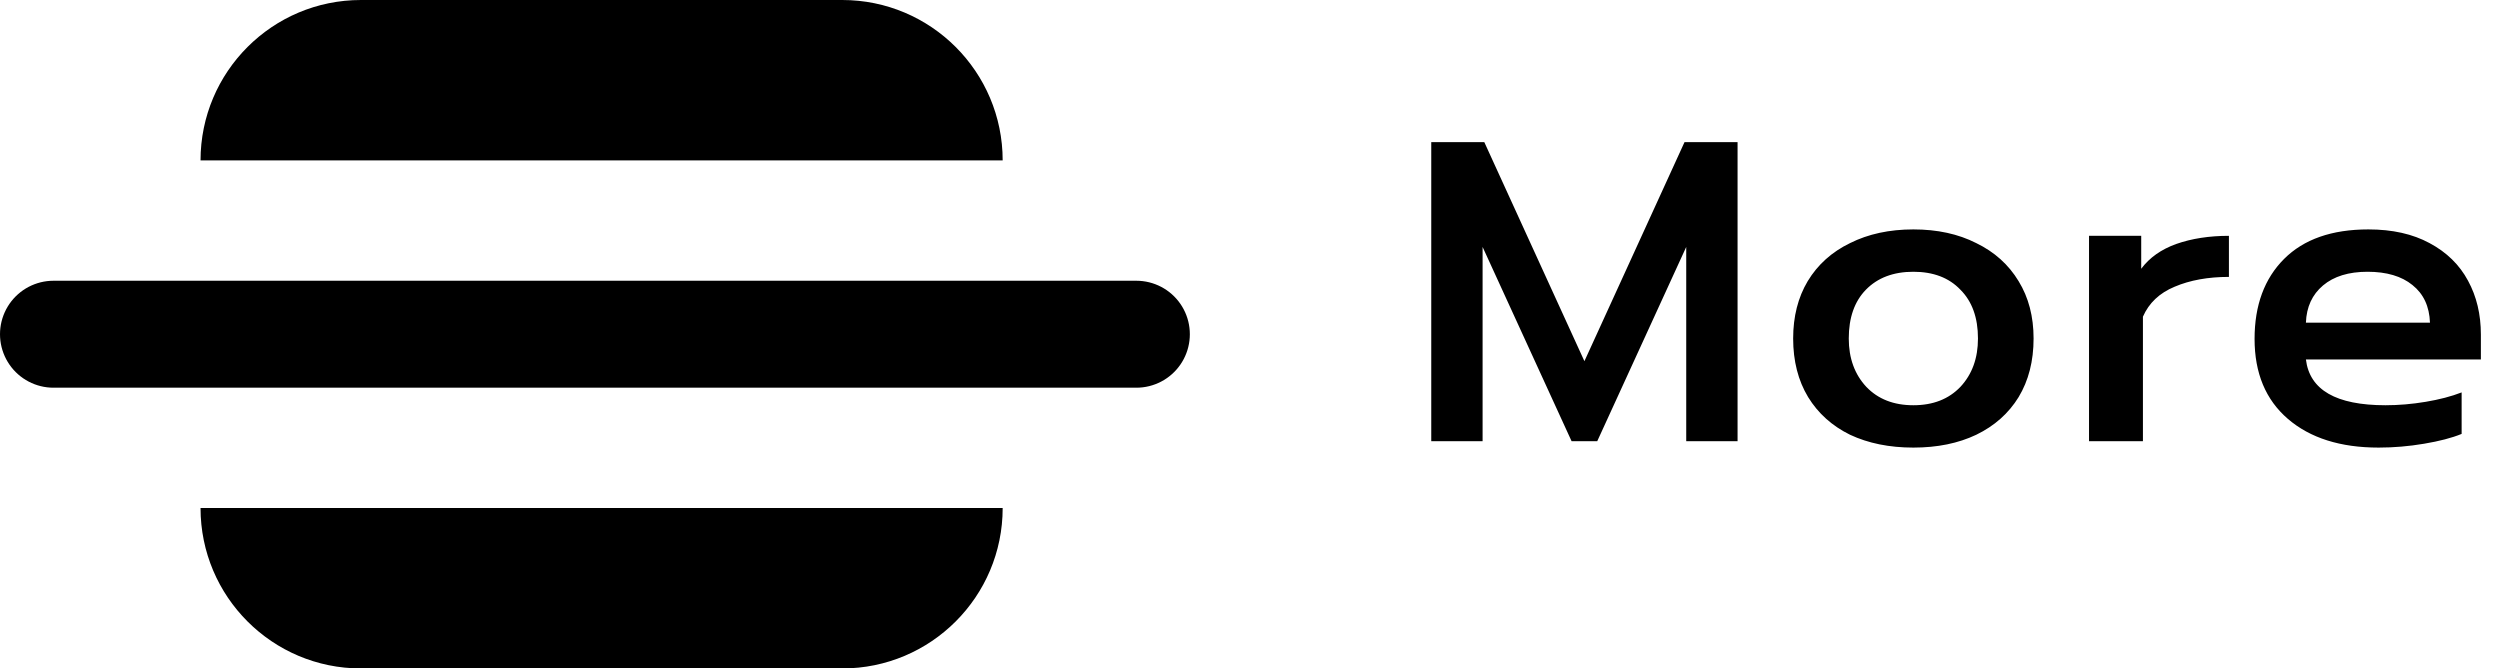 <svg width="187" height="50" viewBox="0 0 187 50" fill="none" xmlns="http://www.w3.org/2000/svg">
<path d="M107.058 10.632H111.026L118.514 27.016L126.002 10.632H129.97V33H126.13V18.472L119.474 33H117.554L110.898 18.472V33H107.058V10.632ZM143.12 33.48C141.328 33.48 139.749 33.16 138.384 32.52C137.04 31.859 135.995 30.92 135.248 29.704C134.501 28.467 134.128 27.005 134.128 25.32C134.128 23.677 134.491 22.248 135.216 21.032C135.963 19.795 137.019 18.845 138.384 18.184C139.749 17.501 141.328 17.16 143.12 17.16C144.912 17.16 146.48 17.501 147.824 18.184C149.189 18.845 150.245 19.795 150.992 21.032C151.739 22.248 152.112 23.677 152.112 25.32C152.112 27.005 151.739 28.467 150.992 29.704C150.245 30.92 149.189 31.859 147.824 32.52C146.48 33.16 144.912 33.48 143.12 33.48ZM143.12 30.312C144.592 30.312 145.765 29.853 146.64 28.936C147.515 27.997 147.952 26.792 147.952 25.32C147.952 23.763 147.515 22.547 146.64 21.672C145.787 20.776 144.613 20.328 143.12 20.328C141.627 20.328 140.443 20.776 139.568 21.672C138.715 22.547 138.288 23.763 138.288 25.32C138.288 26.792 138.725 27.997 139.6 28.936C140.475 29.853 141.648 30.312 143.12 30.312ZM156.259 17.64H160.163V20.104C160.782 19.272 161.657 18.653 162.787 18.248C163.939 17.843 165.251 17.64 166.723 17.64V20.712C165.166 20.712 163.811 20.957 162.659 21.448C161.529 21.917 160.739 22.664 160.291 23.688V33H156.259V17.64ZM177.922 33.48C175.063 33.48 172.802 32.765 171.138 31.336C169.474 29.907 168.642 27.912 168.642 25.352C168.642 22.835 169.378 20.84 170.85 19.368C172.322 17.896 174.423 17.16 177.154 17.16C178.946 17.16 180.471 17.501 181.73 18.184C183.01 18.867 183.97 19.805 184.61 21C185.25 22.173 185.57 23.517 185.57 25.032V26.888H172.482C172.759 29.171 174.743 30.312 178.434 30.312C179.415 30.312 180.418 30.227 181.442 30.056C182.466 29.885 183.362 29.651 184.13 29.352V32.456C183.405 32.755 182.466 33 181.314 33.192C180.183 33.384 179.053 33.48 177.922 33.48ZM181.762 24.136C181.719 22.92 181.282 21.981 180.45 21.32C179.639 20.659 178.519 20.328 177.09 20.328C175.682 20.328 174.573 20.669 173.762 21.352C172.951 22.035 172.525 22.963 172.482 24.136H181.762Z" fill="black"/>
<line x1="4" y1="25" x2="85" y2="25" stroke="black" stroke-width="8" stroke-linecap="round"/>
<path d="M15 38H75C75 44.627 69.627 50 63 50H27C20.373 50 15 44.627 15 38Z" fill="black"/>
<path d="M75 12L15 12C15 5.373 20.373 0 27 0L63 0C69.627 0 75 5.373 75 12Z" fill="black"/>
</svg>
